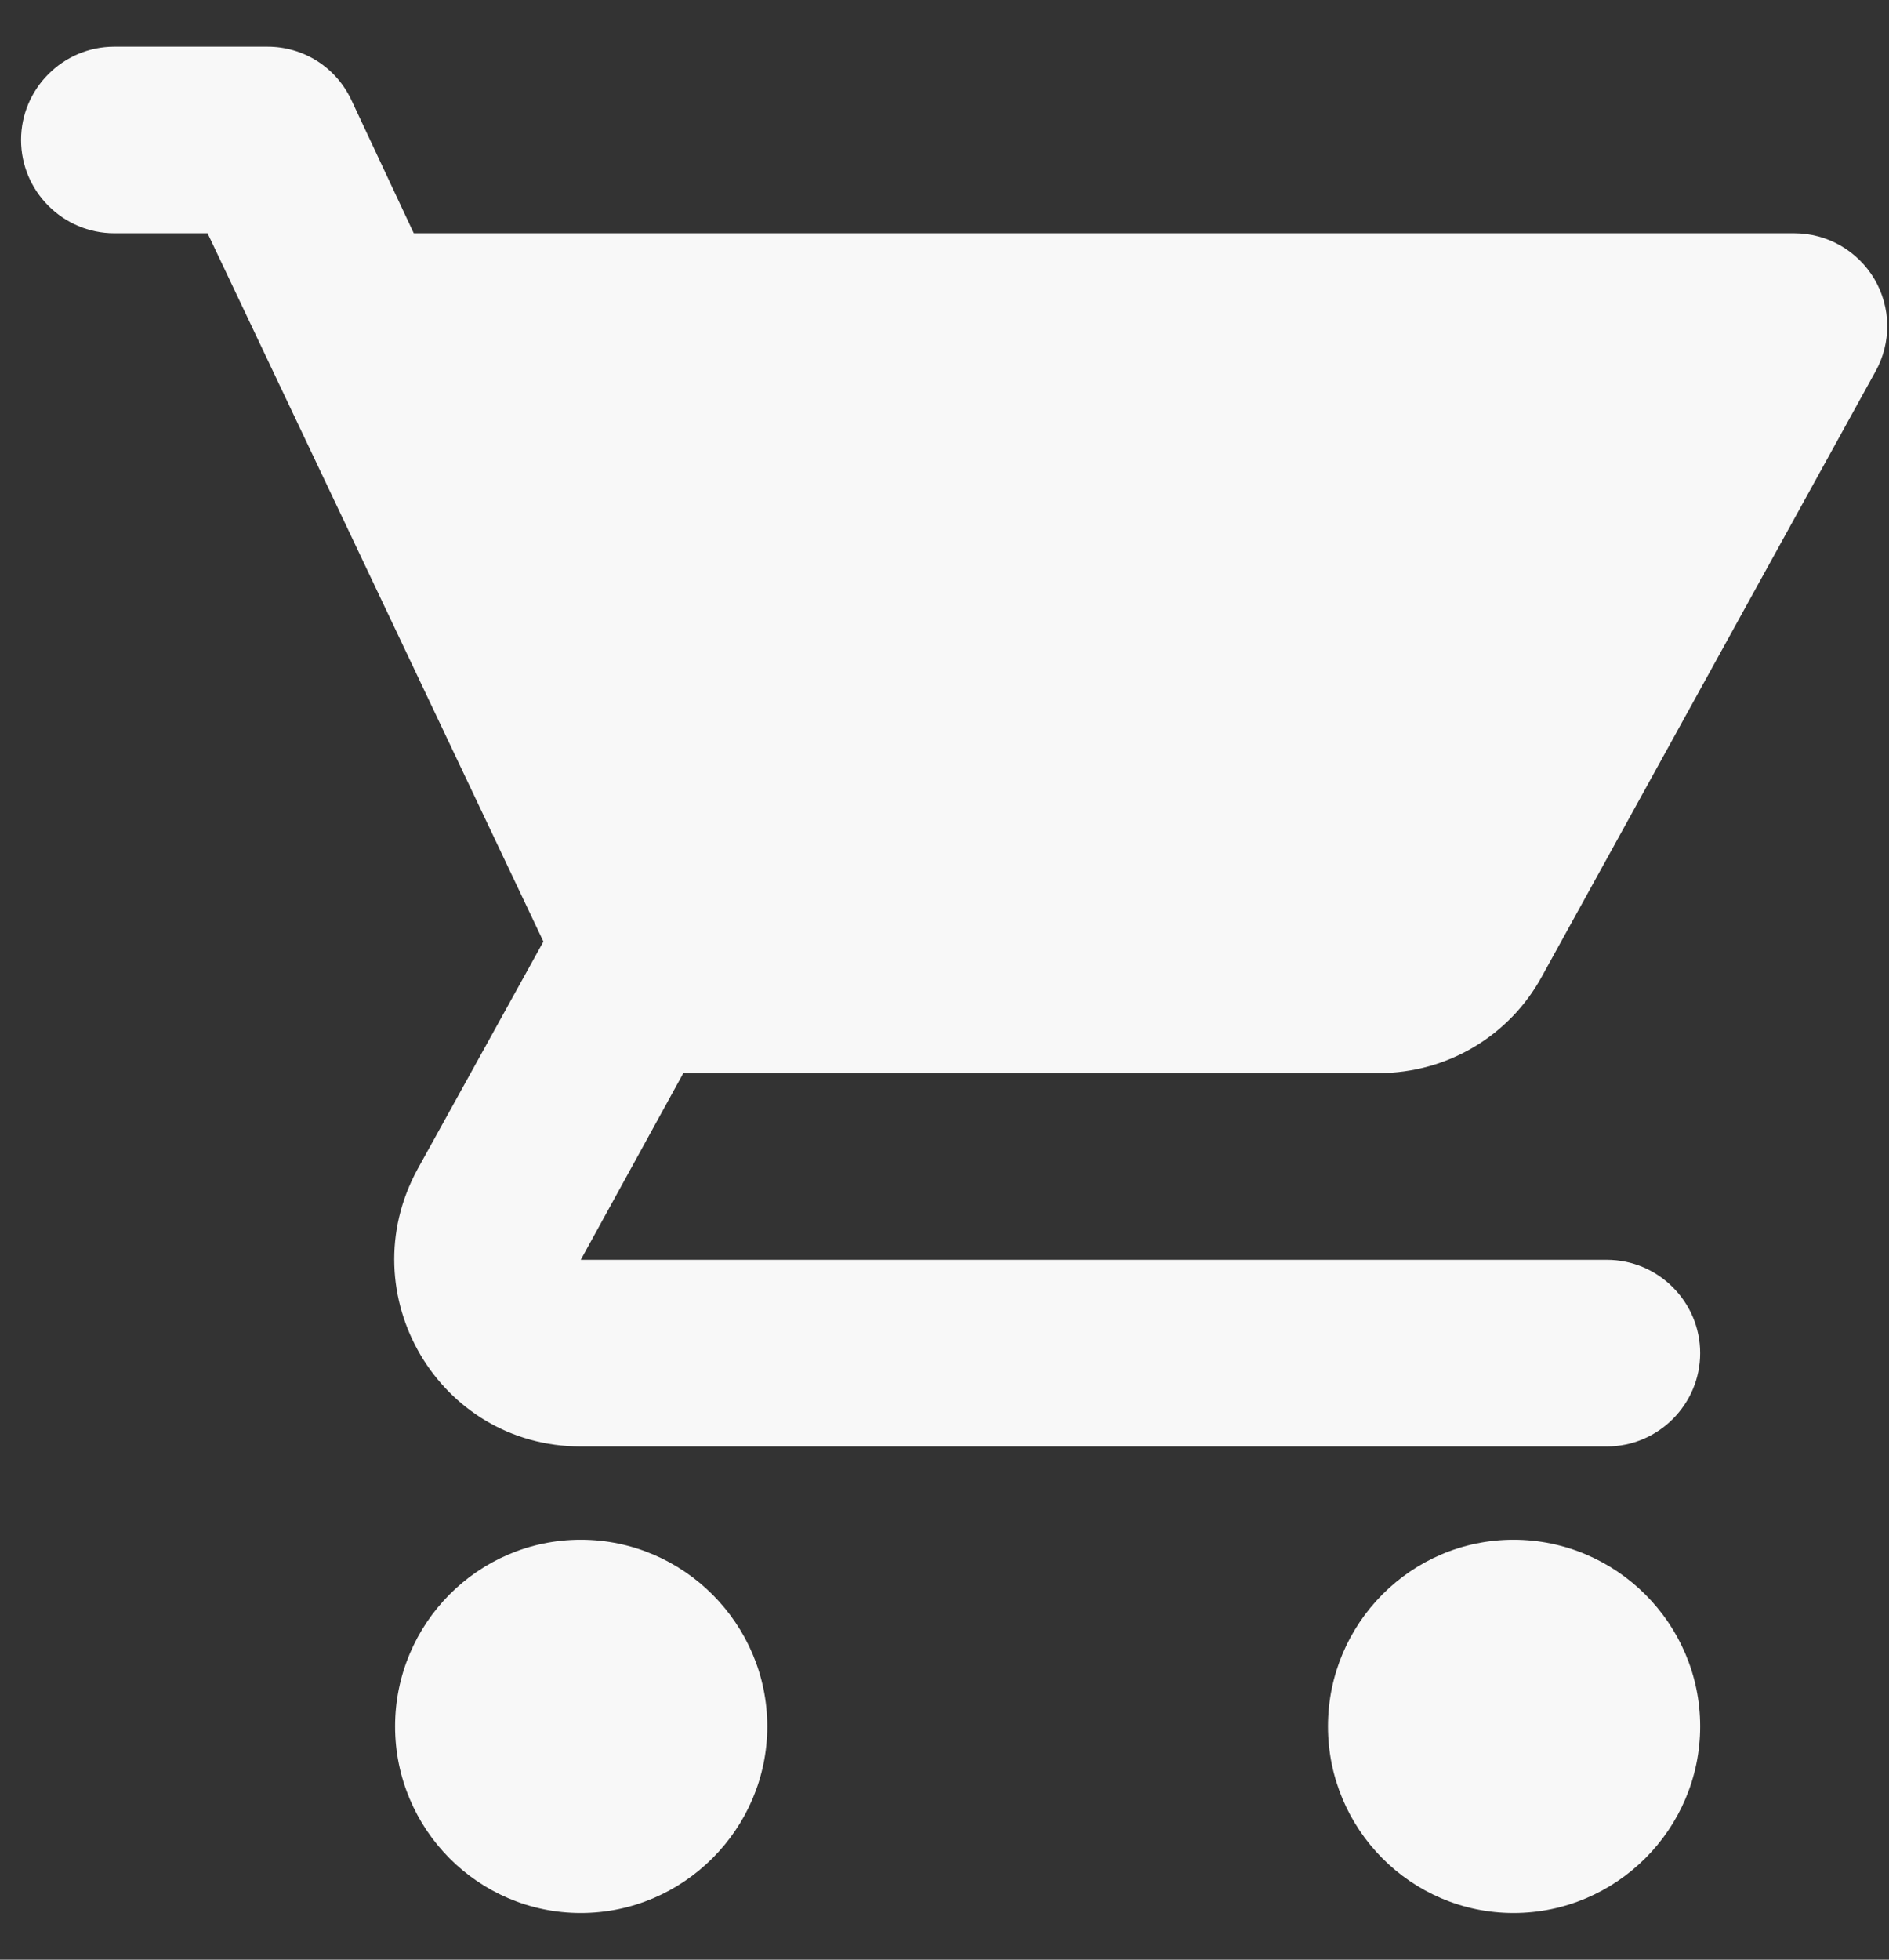 <svg width="27" height="28" viewBox="0 0 27 28" fill="none" xmlns="http://www.w3.org/2000/svg">
<rect x="0" y="0" width="27" height="28" fill="#333333" stroke="none"/>
<path d="M8.301 22C6.834 22 5.647 23.2 5.647 24.667C5.647 26.133 6.834 27.333 8.301 27.333C9.767 27.333 10.967 26.133 10.967 24.667C10.967 23.2 9.767 22 8.301 22ZM1.634 3.333H2.967L7.767 13.453L5.967 16.707C4.994 18.493 6.274 20.667 8.301 20.667H22.967C23.701 20.667 24.301 20.067 24.301 19.333C24.301 18.6 23.701 18 22.967 18H8.301L9.767 15.333H19.701C20.701 15.333 21.581 14.787 22.034 13.96L26.807 5.307C26.92 5.105 26.977 4.877 26.975 4.645C26.972 4.414 26.909 4.188 26.792 3.988C26.674 3.789 26.507 3.624 26.307 3.509C26.106 3.394 25.879 3.333 25.647 3.333H5.914L5.021 1.427C4.914 1.199 4.744 1.006 4.532 0.871C4.319 0.737 4.072 0.666 3.821 0.667H1.634C0.901 0.667 0.301 1.267 0.301 2C0.301 2.733 0.901 3.333 1.634 3.333ZM21.634 22C20.167 22 18.981 23.2 18.981 24.667C18.981 26.133 20.167 27.333 21.634 27.333C23.101 27.333 24.301 26.133 24.301 24.667C24.301 23.2 23.101 22 21.634 22Z" fill="#F8F8F8"/>
</svg>
